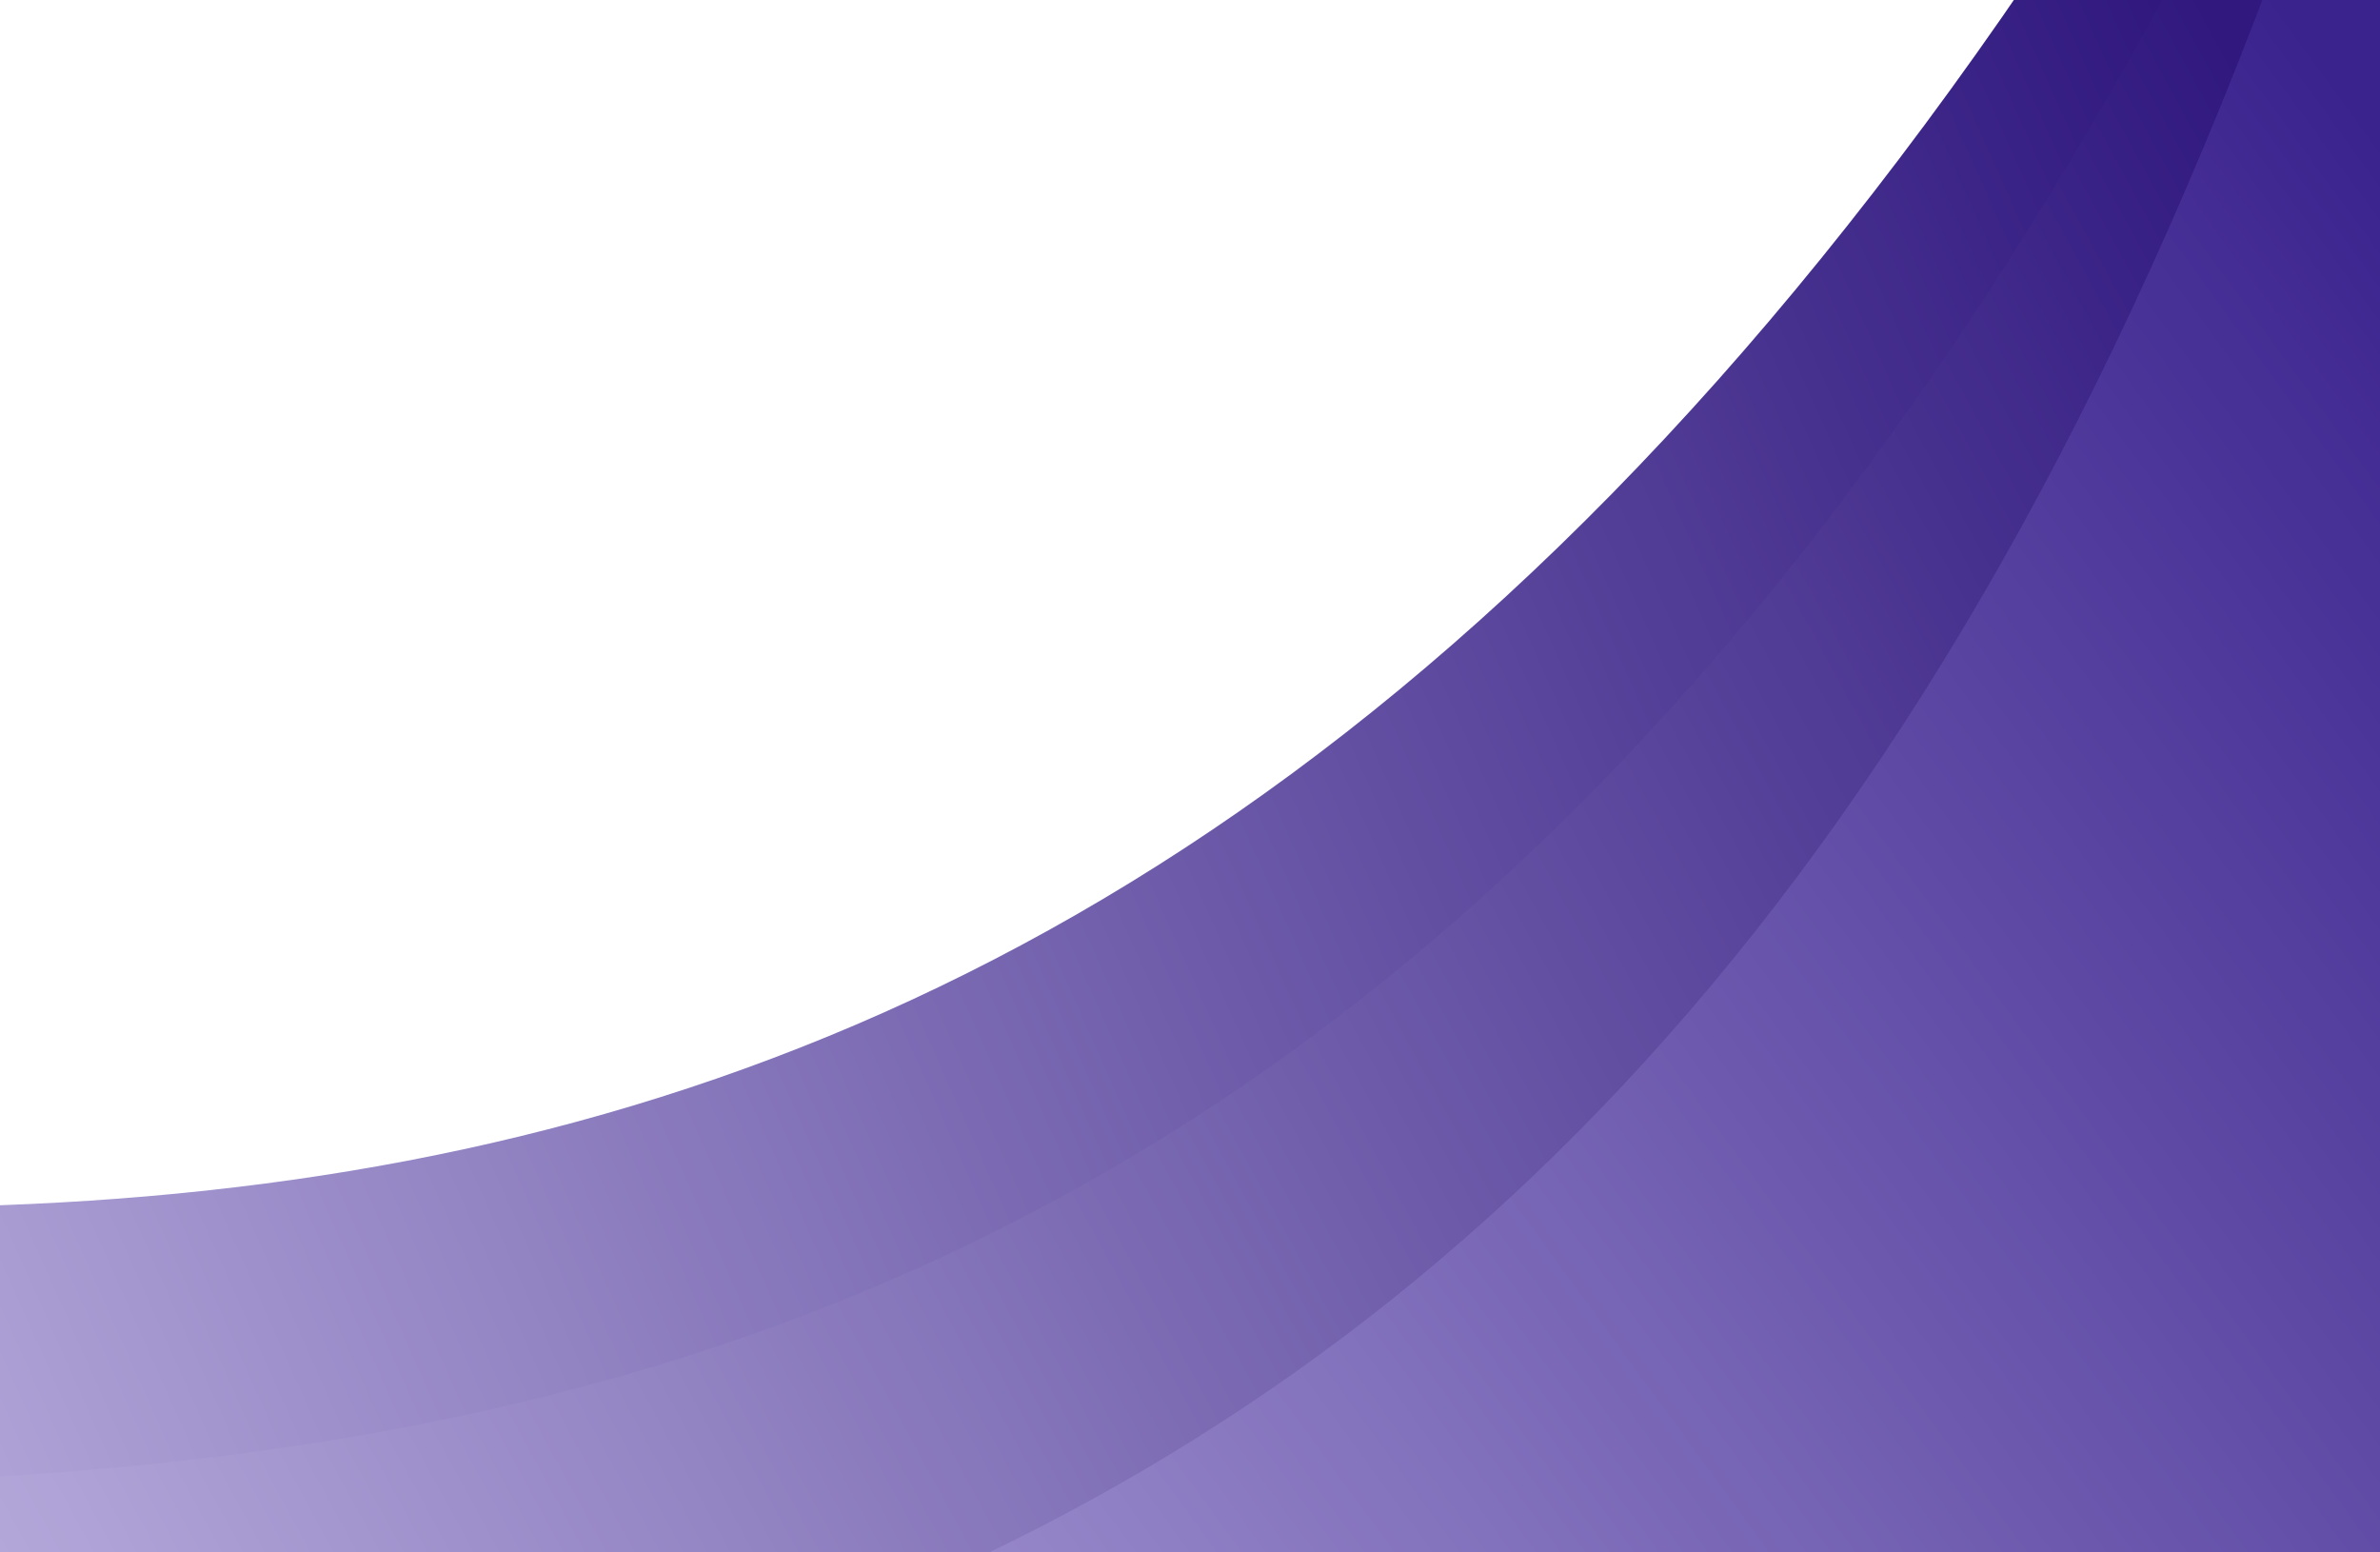 <svg width="1440" height="939" viewBox="0 0 1440 939" fill="none" xmlns="http://www.w3.org/2000/svg">
<path d="M1531.36 -558.492L1316.3 1899.12C-1629.65 1708.4 -115.469 792.669 -620.168 681.971C-638.88 679.276 -657.646 676.527 -676.464 673.74C-655.383 675.585 -636.693 678.346 -620.168 681.971C184.916 797.92 892.301 813.952 1531.36 -558.492Z" fill="url(#paint0_linear_196_9353)"/>
<path d="M1542.58 -522.774L1523.98 1944.16C-1427.81 1988.71 8.619 955.275 -503.294 885.131C-522.162 883.935 -541.086 882.69 -560.067 881.411C-538.906 881.57 -520.055 882.834 -503.294 885.131C308.467 936.581 1014.88 896.214 1542.58 -522.774Z" fill="url(#paint1_linear_196_9353)"/>
<path d="M1526.88 -534.372L1832.26 1913.65C-1088.13 2345.29 200.205 1132.25 -316.486 1129.91C-335.347 1131.2 -354.272 1132.45 -373.256 1133.67C-352.257 1131.05 -333.404 1129.83 -316.486 1129.91C495.005 1074.35 1190.01 941.607 1526.88 -534.372Z" fill="url(#paint2_linear_196_9353)"/>
<defs>
<linearGradient id="paint0_linear_196_9353" x1="1293.96" y1="-25.156" x2="-787.105" y2="903.388" gradientUnits="userSpaceOnUse">
<stop stop-color="#30187F"/>
<stop offset="1" stop-color="#E8E1FE"/>
</linearGradient>
<linearGradient id="paint1_linear_196_9353" x1="1348.42" y1="27.777" x2="-652.063" y2="1119.14" gradientUnits="userSpaceOnUse">
<stop stop-color="#30187F"/>
<stop offset="1" stop-color="#E8E1FE"/>
</linearGradient>
<linearGradient id="paint2_linear_196_9353" x1="1406.67" y1="36.903" x2="-433.25" y2="1381.42" gradientUnits="userSpaceOnUse">
<stop stop-color="#3B238E"/>
<stop offset="1" stop-color="#E8E1FE"/>
</linearGradient>
</defs>
</svg>
